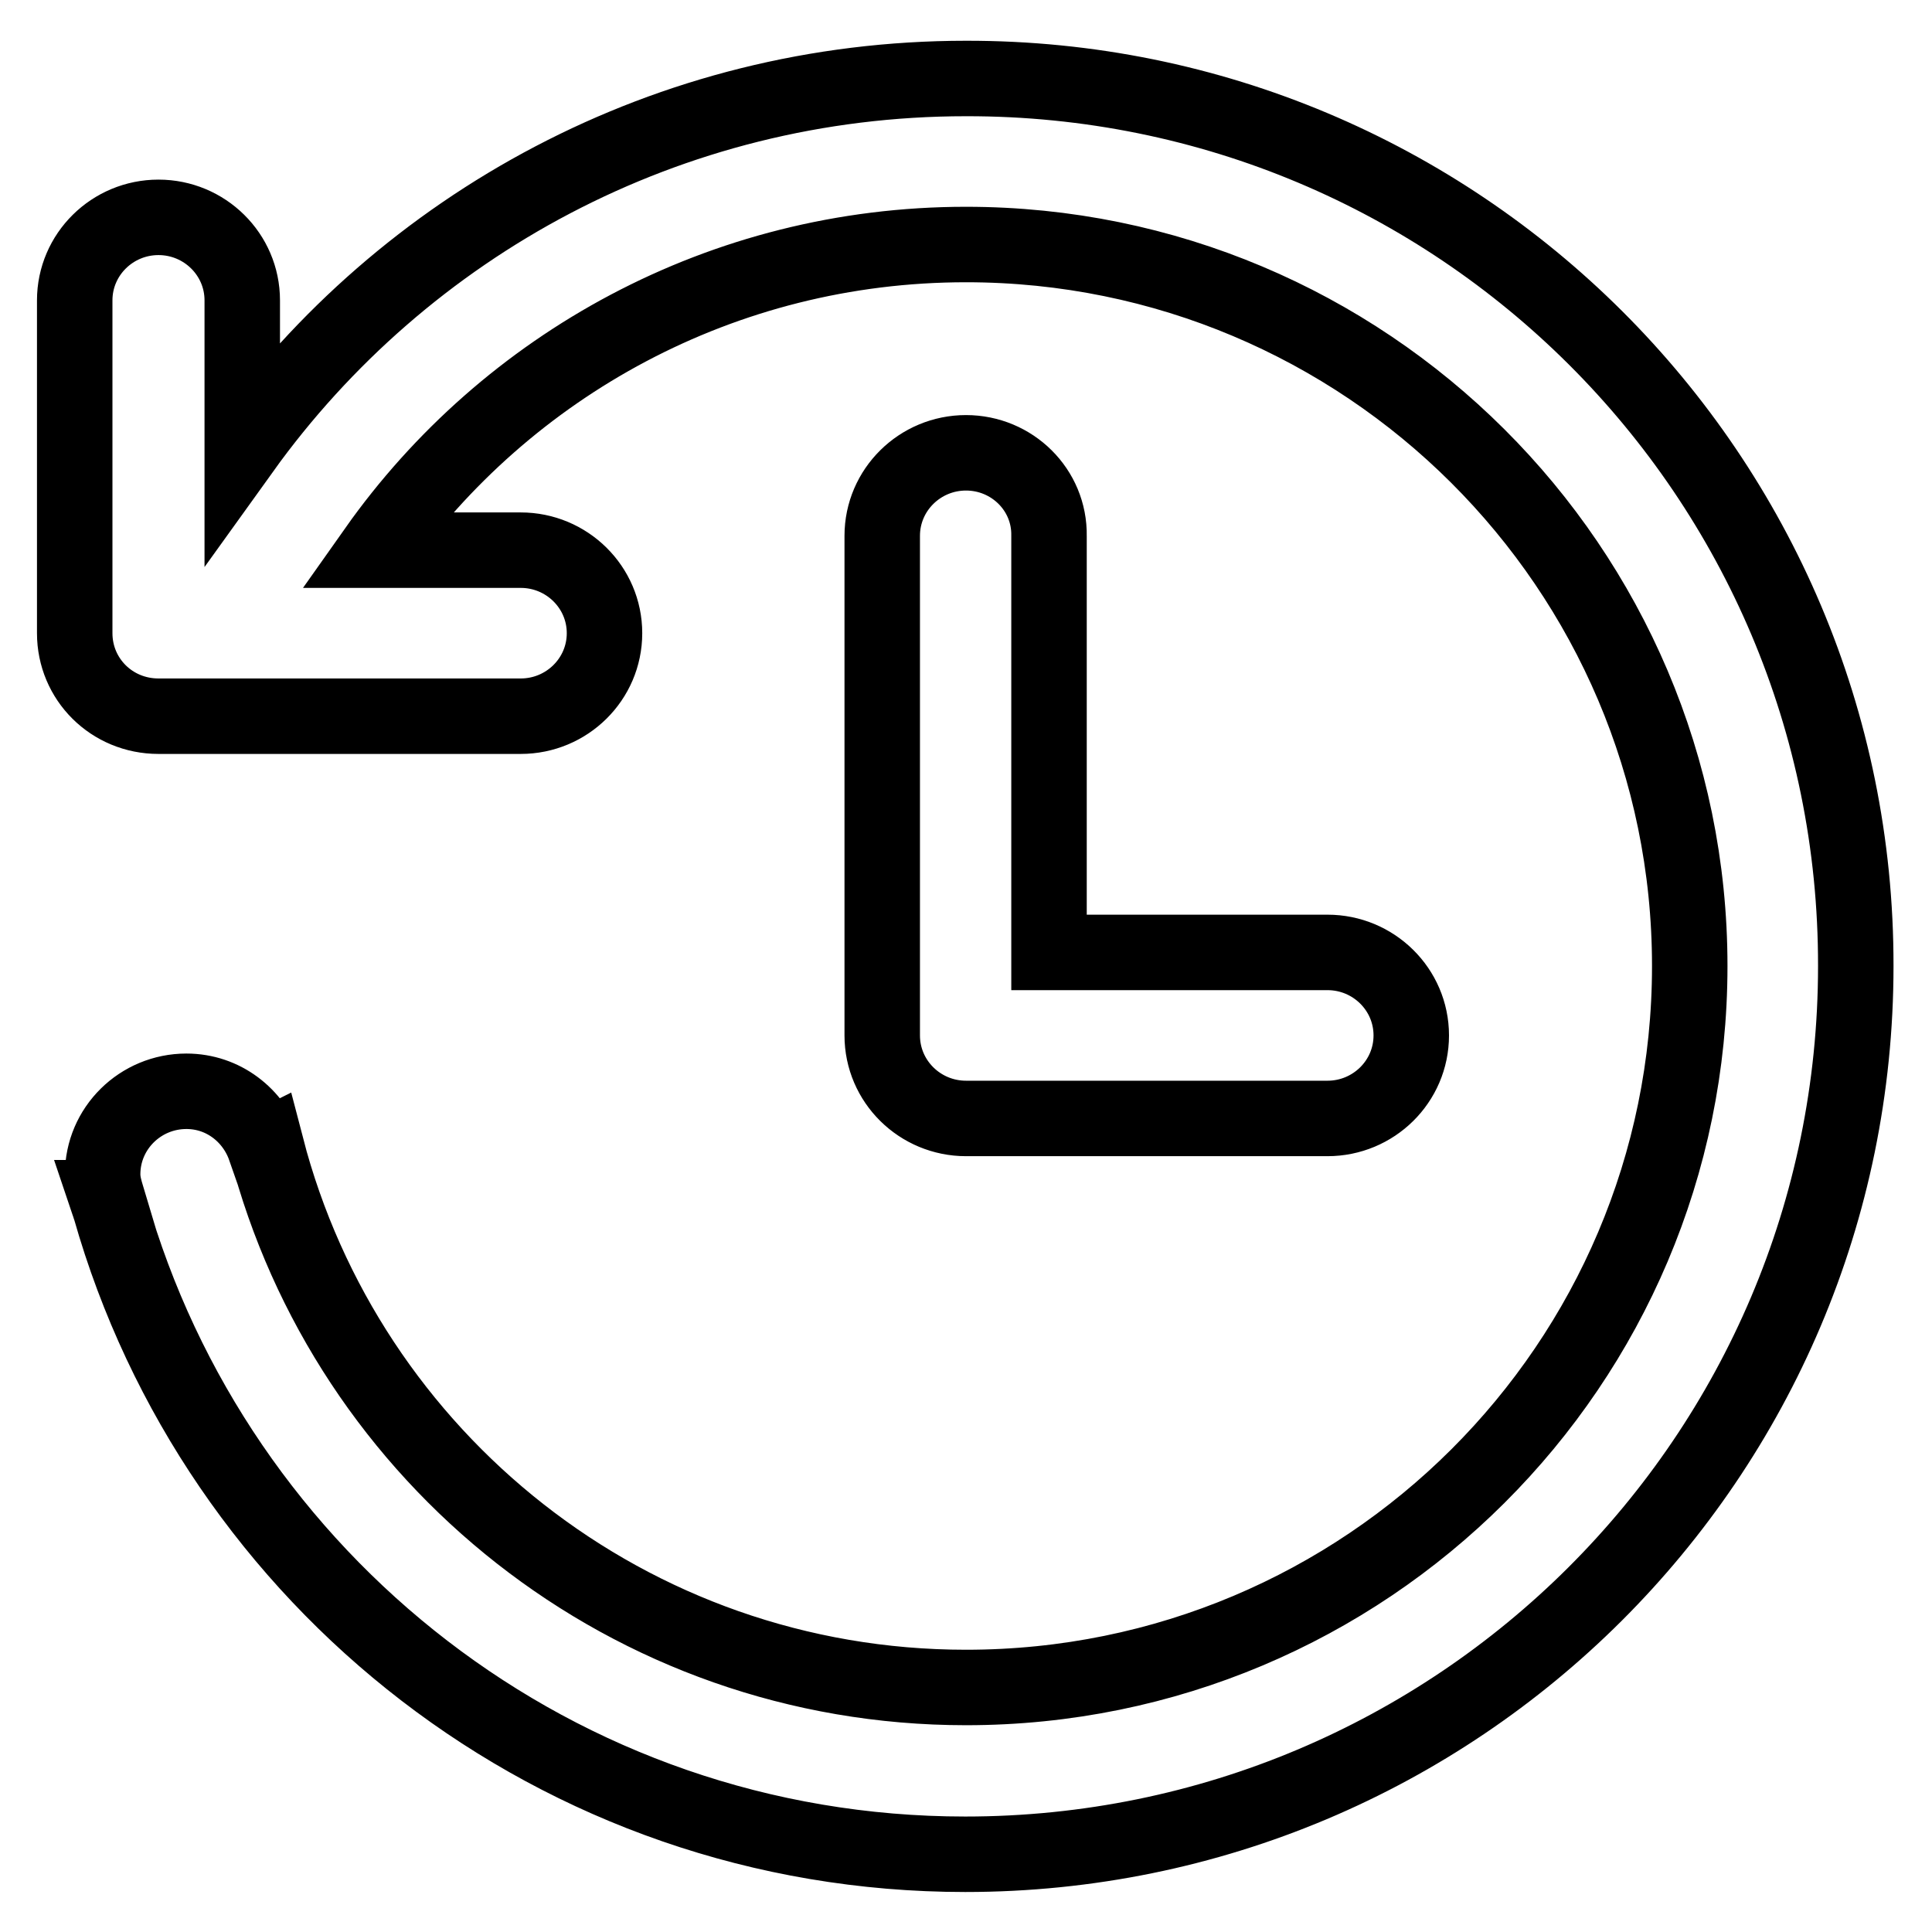 <?xml version="1.0" encoding="utf-8"?>
<!-- Svg Vector Icons : http://www.onlinewebfonts.com/icon -->
<!DOCTYPE svg PUBLIC "-//W3C//DTD SVG 1.1//EN" "http://www.w3.org/Graphics/SVG/1.1/DTD/svg11.dtd">
<svg version="1.1" xmlns="http://www.w3.org/2000/svg" xmlns:xlink="http://www.w3.org/1999/xlink" x="0px" y="0px" viewBox="0 0 256 256" enable-background="new 0 0 256 256" xml:space="preserve">
<g> <path stroke-width="10" fill-opacity="0" stroke="#000000"  d="M128,10.4c-39.5,0-74.5,19.4-95.9,49.2V39.8c0-6.1-5-11-11.1-11c-6.1,0-11.1,4.9-11.1,11v44.1 c0,6.1,4.9,11,11.1,11H69c6.1,0,11.1-4.9,11.1-11c0-6.1-5-11-11.1-11H49.8C67.1,48.4,95.7,32.4,128,32.4 c52.9,0,95.9,42.8,95.9,95.6c0,52.8-42.9,95.6-95.9,95.6c-44.6,0-82-30.4-92.7-71.6l-0.2,0.1c-1.5-4.3-5.5-7.5-10.4-7.5 c-6.1,0-11.1,4.9-11.1,11c0,1.1,0.3,2.1,0.6,3.1l-0.1,0c0.1,0.3,0.2,0.5,0.3,0.8c0.1,0.2,0.1,0.4,0.2,0.6 c14,49.3,59.3,85.6,113.3,85.6c65.2,0,118-52.7,118-117.7C246,63,193.2,10.3,128,10.4L128,10.4L128,10.4z M128,60 c-6.1,0-11.1,4.9-11.1,11v66.2c0,6.1,5,11,11.1,11l0,0h47.9c6.1,0,11.1-4.9,11.1-11c0-6.1-5-11-11.1-11h-36.9V71 C139.1,64.9,134.1,60,128,60L128,60z"/></g>
</svg>